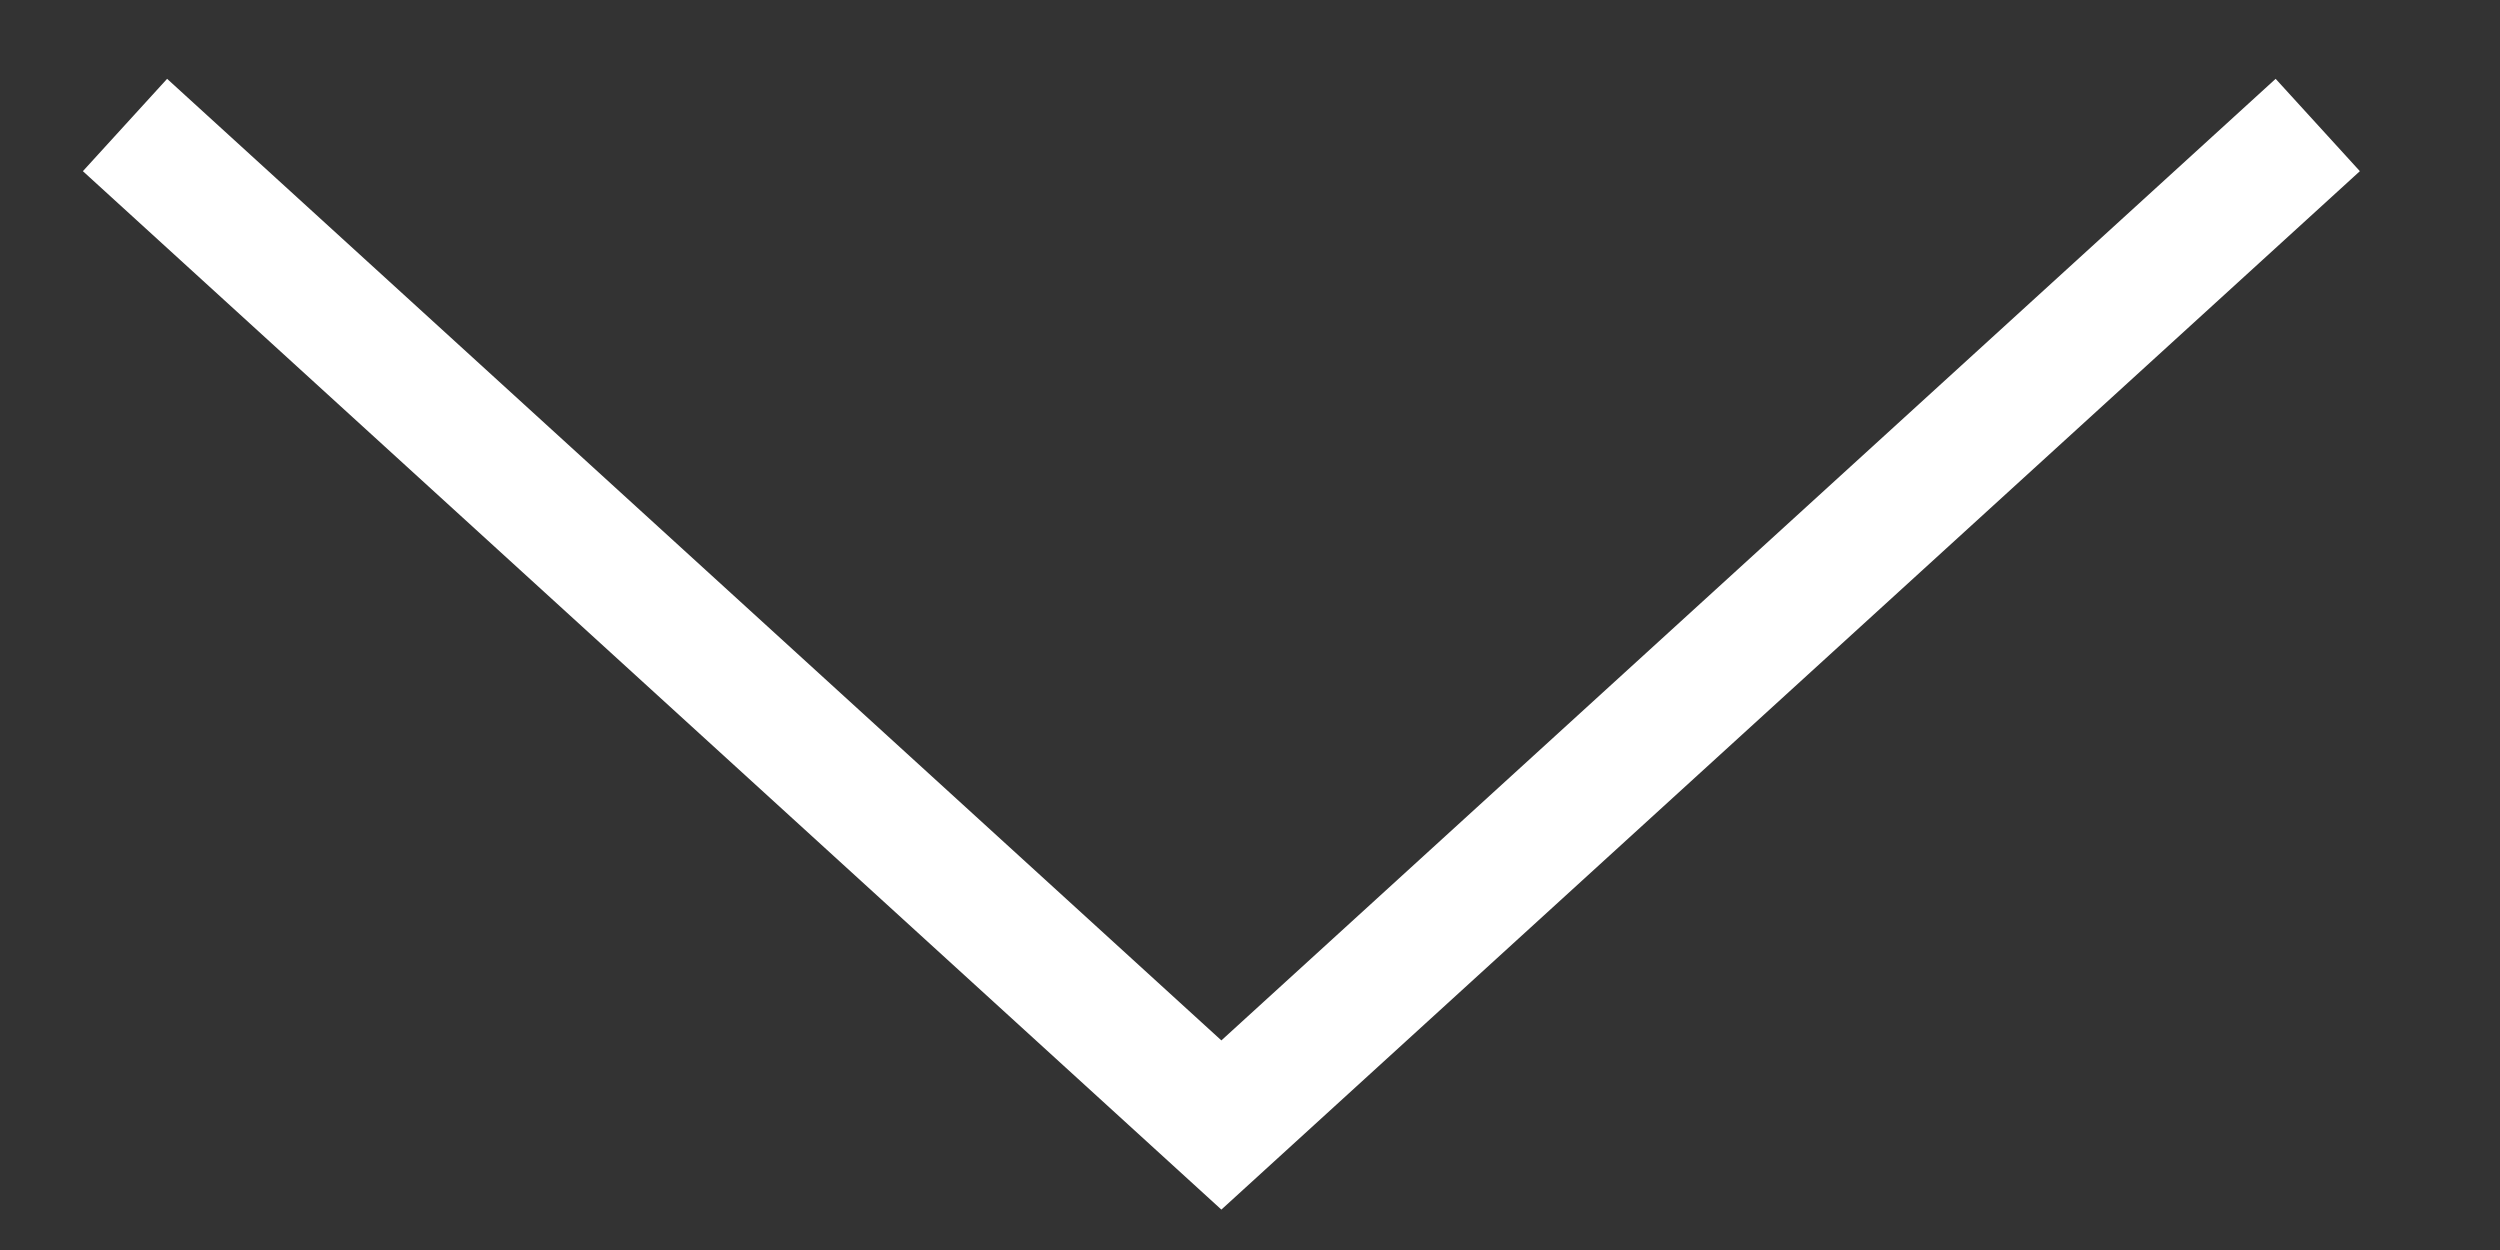 <svg fill="none" height="10" viewBox="0 0 20 10" width="20" xmlns="http://www.w3.org/2000/svg"><rect x="0" y="0" width="20" height="10" fill="#333333" stroke="none"/><path d="m1 1 8.771 8 8.771-8" stroke="#fff"/></svg>